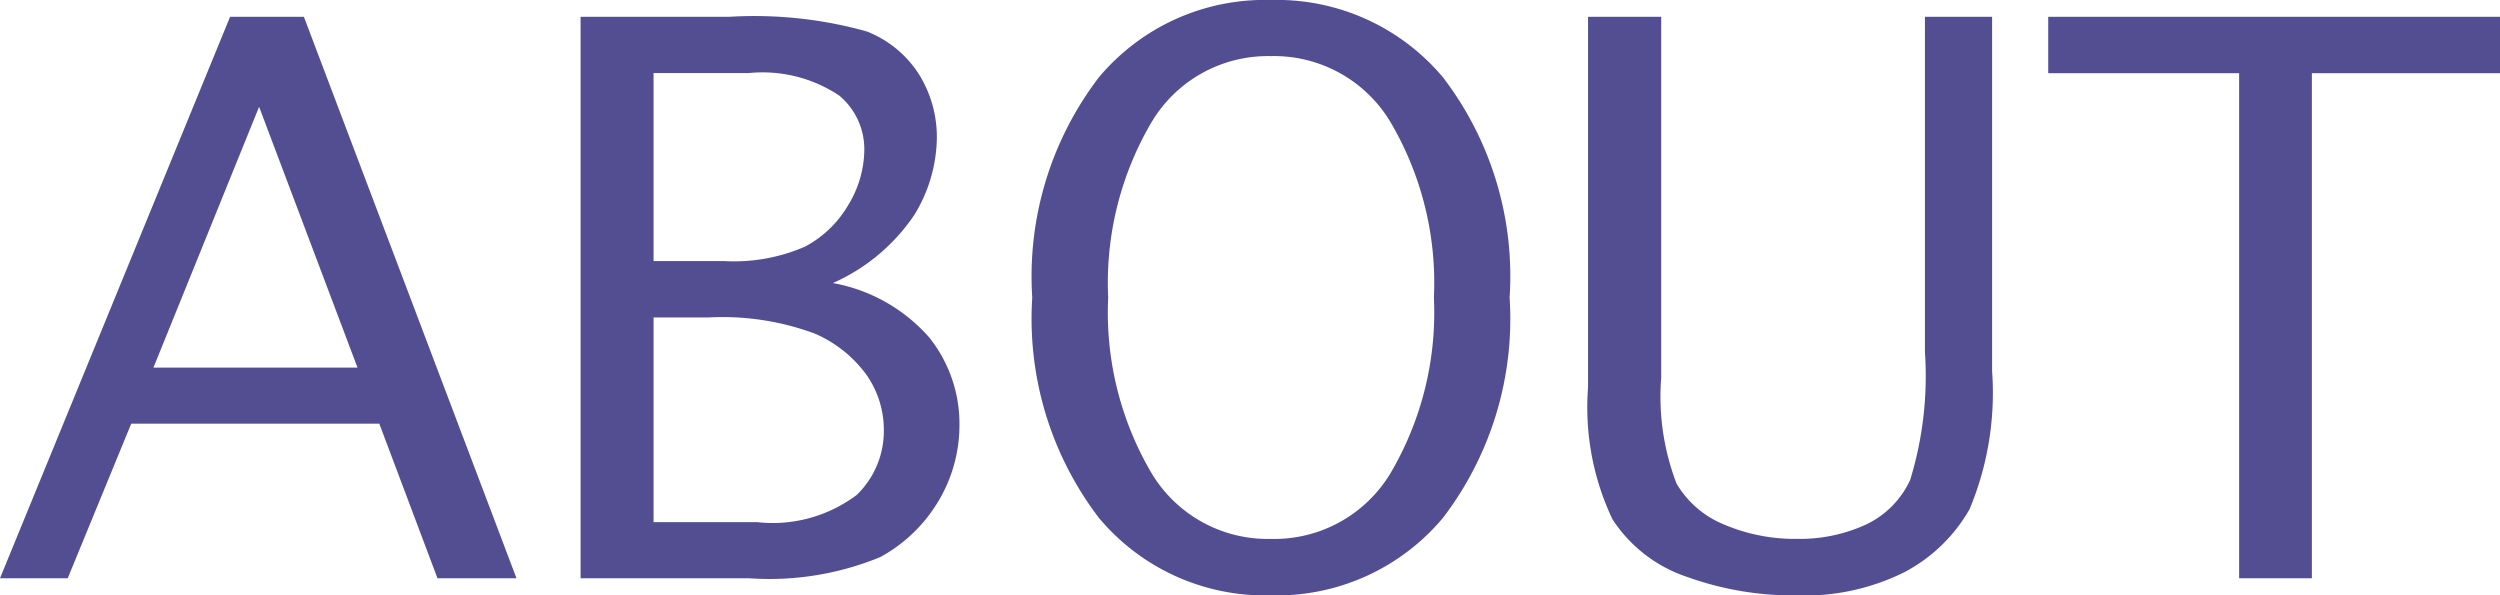 <svg xmlns="http://www.w3.org/2000/svg" width="67.484" height="16.07" viewBox="0 0 67.484 16.07"><path d="M-31.914,0h-1.828l6.211-15.156h1.992L-19.8,0h-2.133l-1.57-4.172H-30.2ZM-29.6-5.687h5.508l-2.656-7.039Zm18.344-2.281A4.526,4.526,0,0,1-8.652-6.492a3.729,3.729,0,0,1,.809,2.352A3.987,3.987,0,0,1-8.4-2.1,4.1,4.1,0,0,1-9.984-.57,7.86,7.86,0,0,1-13.531,0H-18.07V-15.156h4.023a11.251,11.251,0,0,1,3.7.395A2.939,2.939,0,0,1-8.93-13.594a3.2,3.2,0,0,1,.477,1.711,4.056,4.056,0,0,1-.605,2.07A5.174,5.174,0,0,1-11.258-7.969ZM-16.1-8.562h1.9a4.8,4.8,0,0,0,2.191-.391,2.954,2.954,0,0,0,1.164-1.121,2.9,2.9,0,0,0,.434-1.5,1.884,1.884,0,0,0-.68-1.457,3.73,3.73,0,0,0-2.445-.605H-16.1Zm0,7.047h2.789a3.771,3.771,0,0,0,2.7-.738,2.4,2.4,0,0,0,.727-1.738,2.59,2.59,0,0,0-.469-1.5A3.374,3.374,0,0,0-11.75-6.605a7.163,7.163,0,0,0-2.883-.434H-16.1ZM.563.461a5.837,5.837,0,0,1-4.641-2.09,8.859,8.859,0,0,1-1.8-5.949,8.844,8.844,0,0,1,1.8-5.945A5.842,5.842,0,0,1,.563-15.609a5.853,5.853,0,0,1,4.645,2.086,8.831,8.831,0,0,1,1.8,5.945,8.846,8.846,0,0,1-1.8,5.949A5.849,5.849,0,0,1,.563.461Zm0-1.523A3.66,3.66,0,0,0,3.8-2.848a8.545,8.545,0,0,0,1.164-4.73A8.549,8.549,0,0,0,3.8-12.3,3.659,3.659,0,0,0,.563-14.094,3.652,3.652,0,0,0-2.664-12.3,8.549,8.549,0,0,0-3.828-7.578a8.545,8.545,0,0,0,1.164,4.73A3.654,3.654,0,0,0,.563-1.062ZM9.125-15.156H11.1v9.742a6.549,6.549,0,0,0,.414,2.859,2.642,2.642,0,0,0,1.293,1.109,4.871,4.871,0,0,0,1.965.383,4.269,4.269,0,0,0,1.848-.383,2.476,2.476,0,0,0,1.2-1.207A9.548,9.548,0,0,0,18.219-6.1v-9.055h1.813v9.563a8.144,8.144,0,0,1-.609,3.73,4.364,4.364,0,0,1-1.762,1.7,6.04,6.04,0,0,1-2.9.625,8.464,8.464,0,0,1-2.965-.5A3.86,3.86,0,0,1,9.785-1.59a7.046,7.046,0,0,1-.66-3.559ZM26.7,0V-13.633H21.547v-1.523h12.2v1.523H28.664V0Z" transform="translate(33.742 15.609)" fill="#534e92"/></svg>